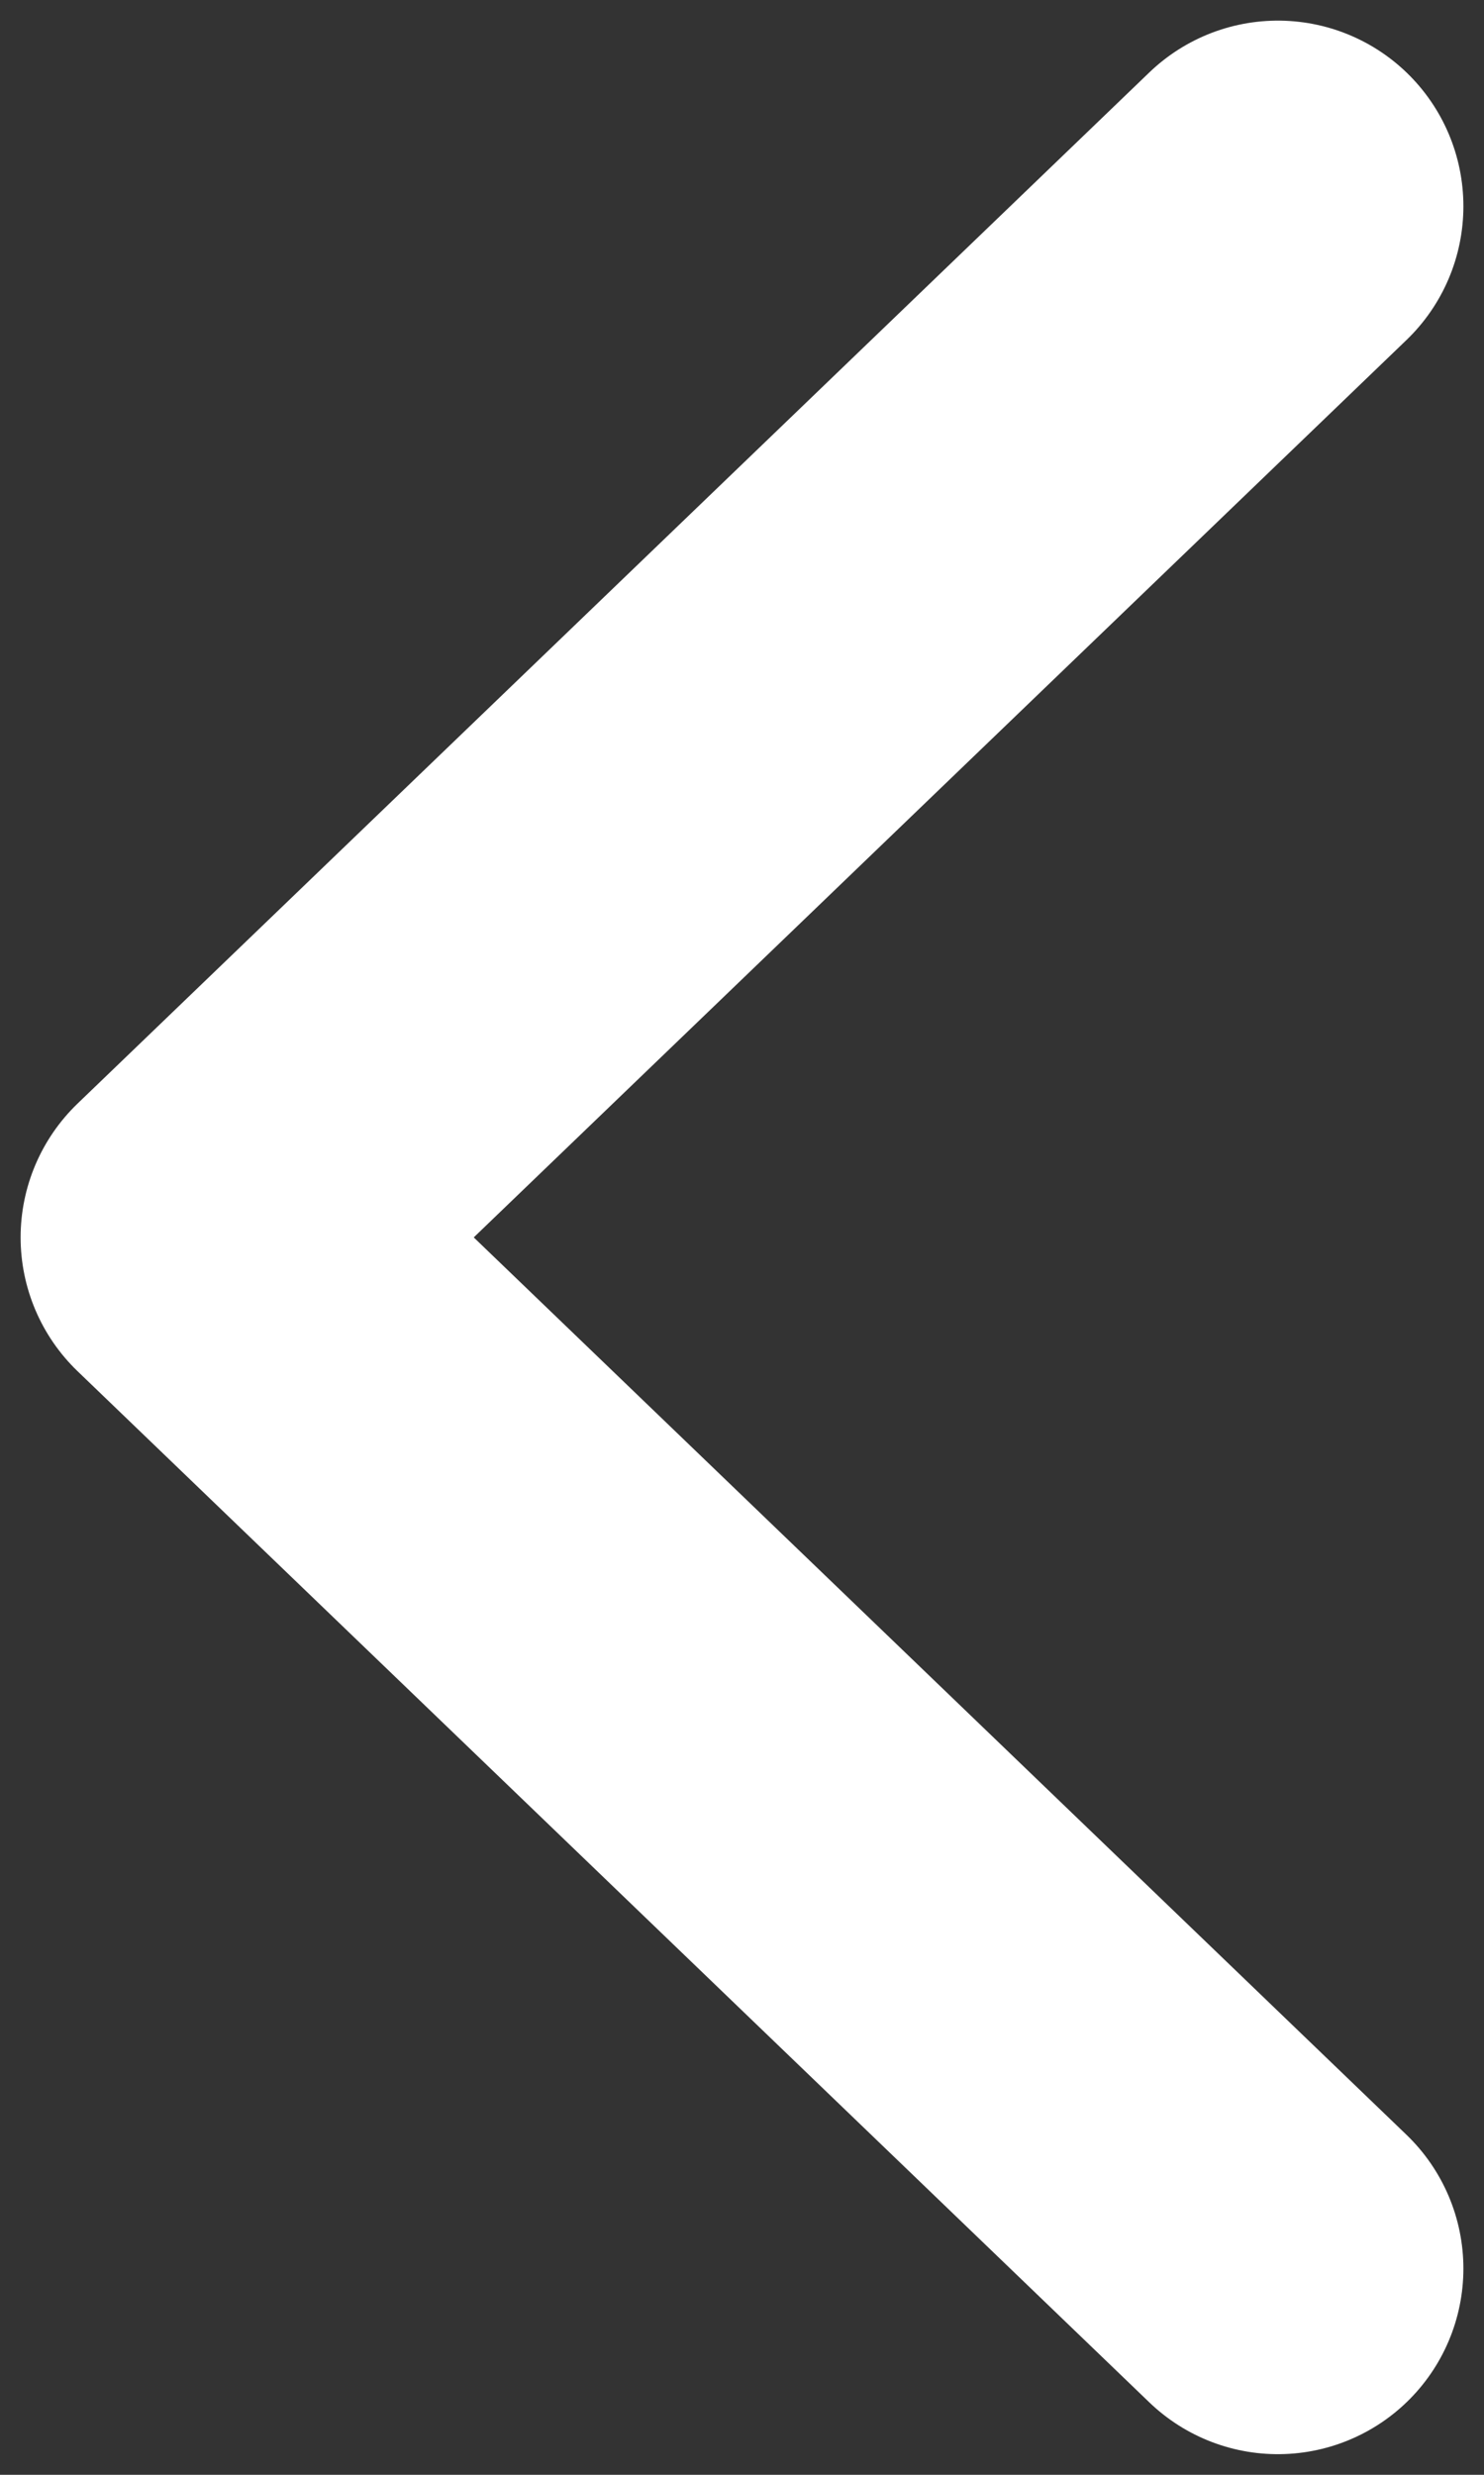 <svg width="36" height="60" viewBox="0 0 36 60" fill="none" xmlns="http://www.w3.org/2000/svg">
<rect x="0" y="0" width="36" height="60" fill="#333333" stroke="none"/>
<path d="M31 55L5 30L31 5" stroke="white" stroke-width="9" stroke-linecap="round" stroke-linejoin="round"/>
</svg>
